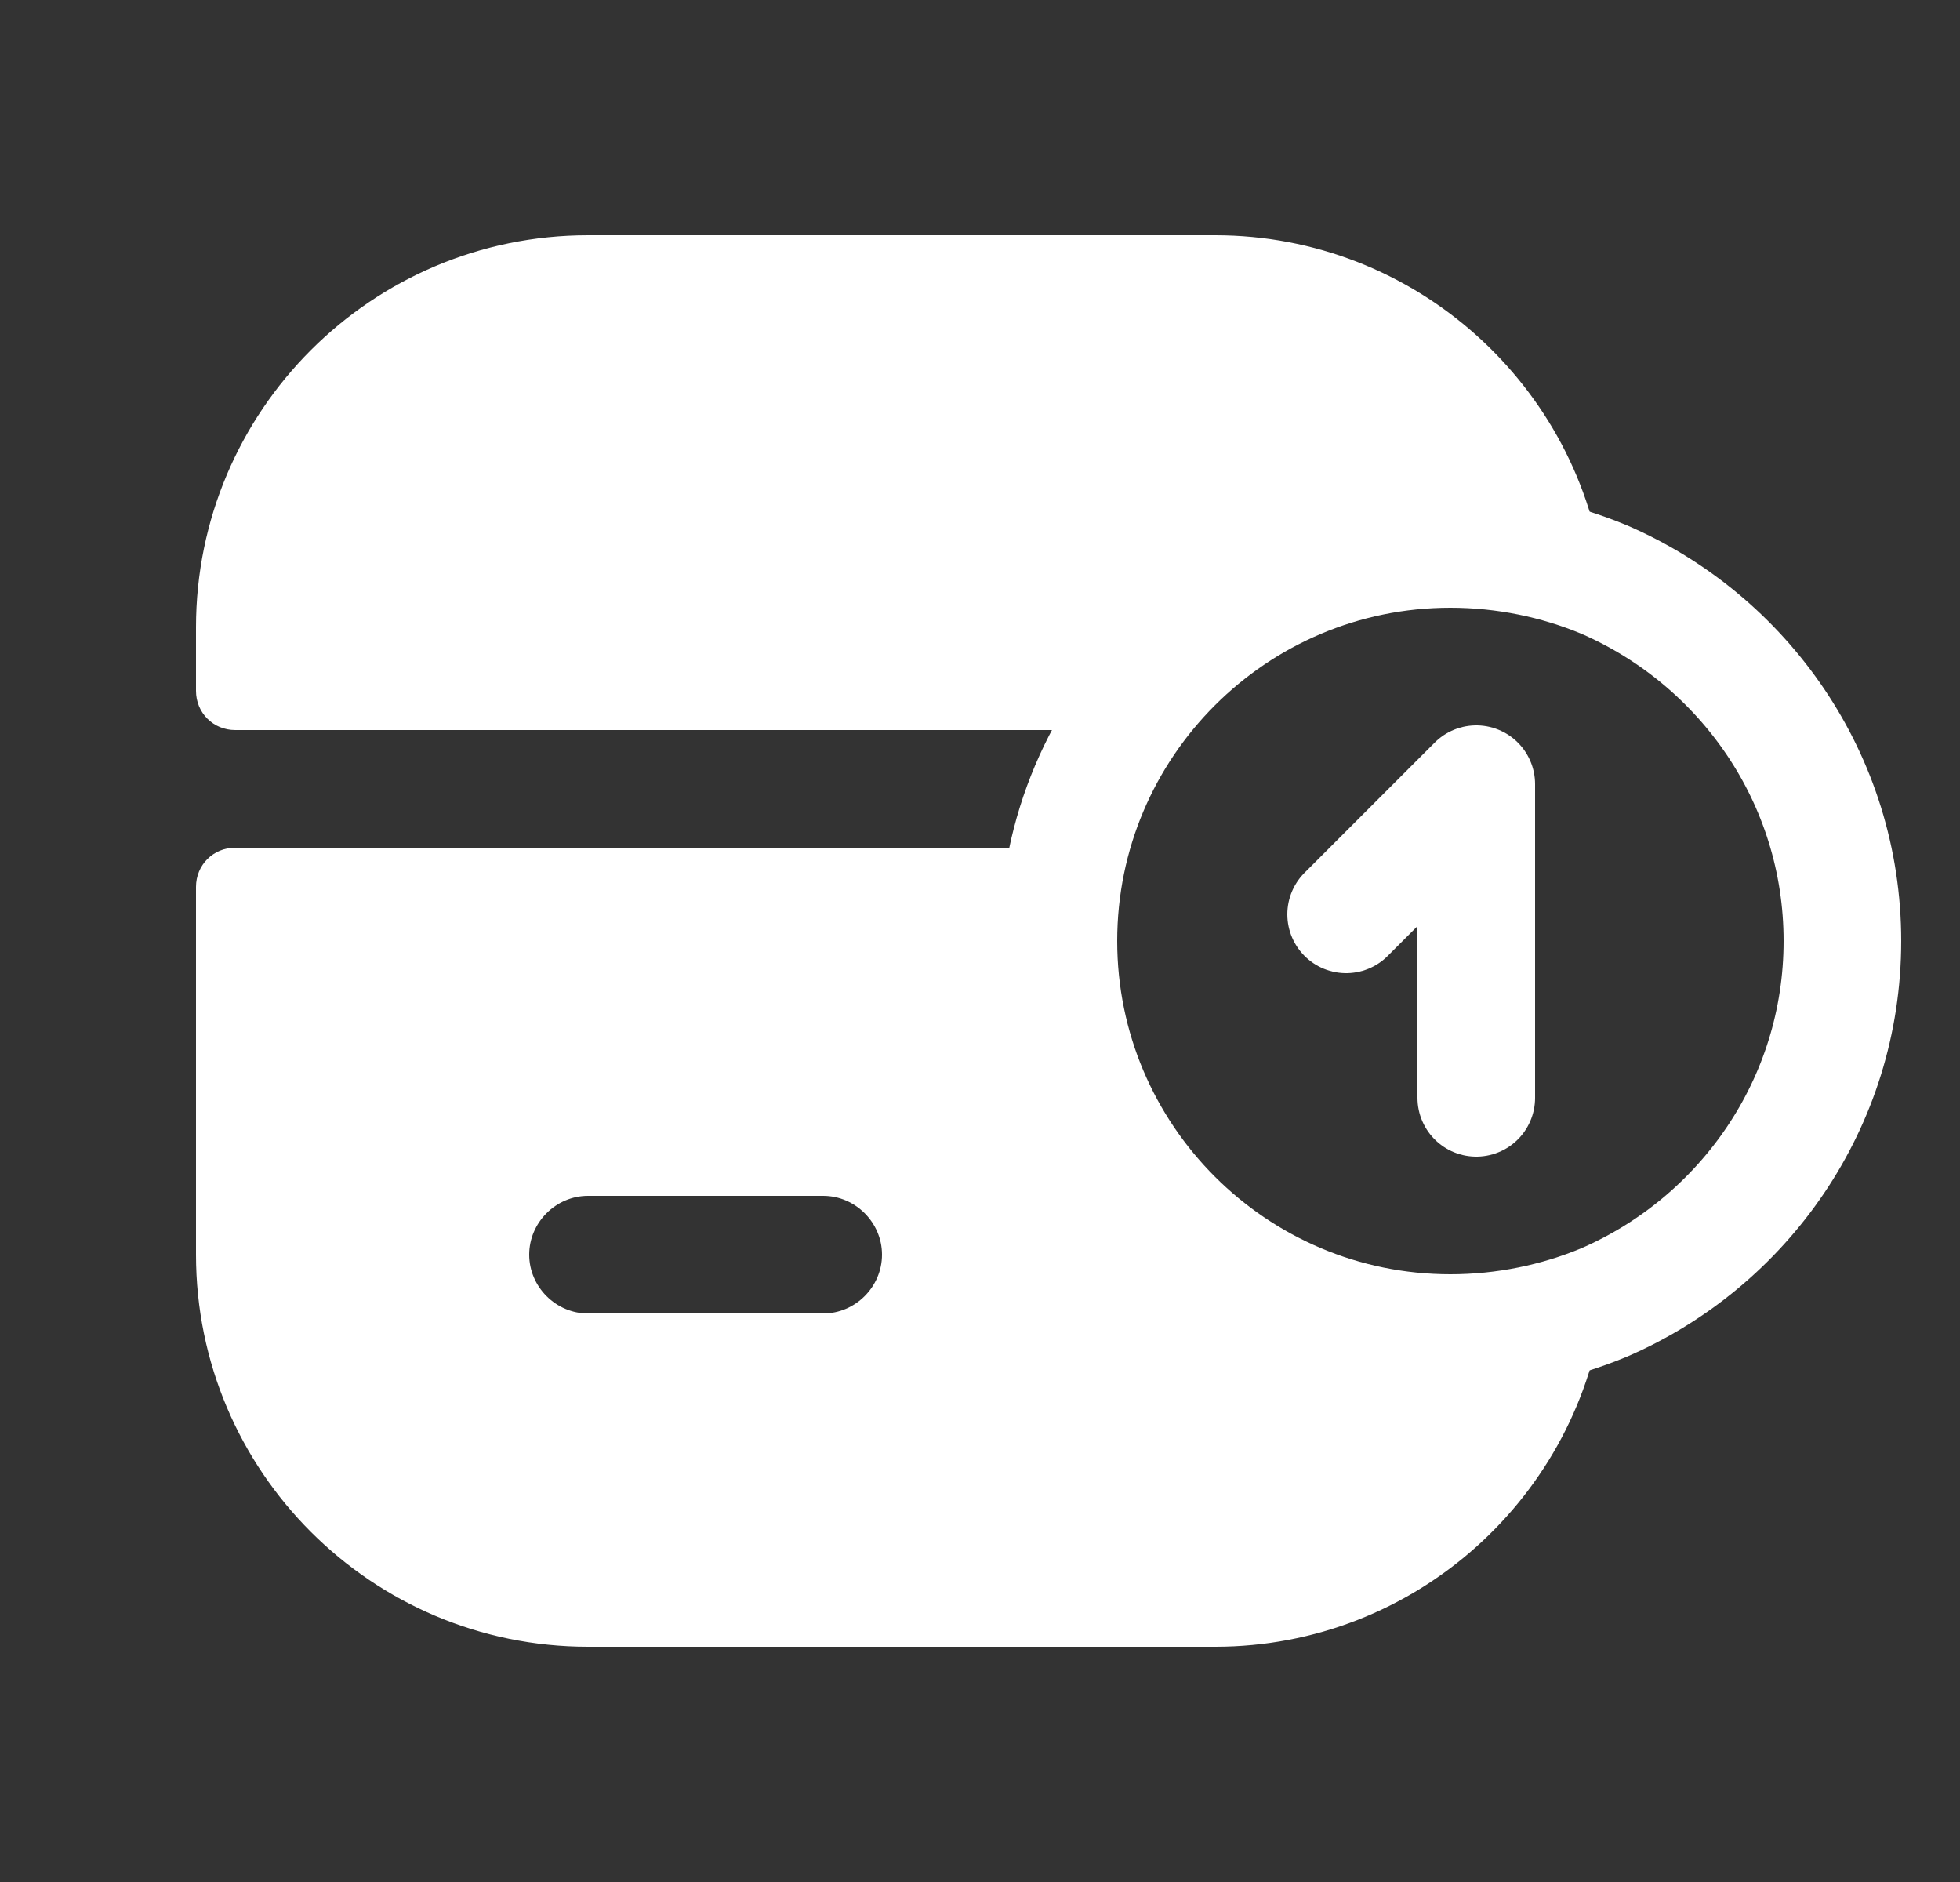 <svg width="25" height="24" viewBox="0 0 25 24" fill="none" xmlns="http://www.w3.org/2000/svg">
<rect x="0" y="0" width="25" height="24" fill="#333333" stroke="none"/>
<g clip-path="url(#clip0_19_7515)">
<path d="M15.25 15.81C14.29 15.01 13.68 13.84 13.54 12.6C13.46 11.98 13.5 11.38 13.65 10.8C13.6 10.8 13.55 10.81 13.5 10.81H3C2.72 10.81 2.5 11.03 2.5 11.31V16C2.5 18.76 4.74 21 7.5 21H15.5C18.05 21 20.16 19.08 20.46 16.61C18.9 17.26 16.87 17.17 15.25 15.81ZM10.5 16.75H7.5C7.09 16.75 6.75 16.41 6.75 16C6.75 15.59 7.09 15.25 7.5 15.25H10.5C10.91 15.25 11.25 15.59 11.25 16C11.25 16.41 10.91 16.75 10.5 16.75Z" fill="white"/>
<path d="M13.5 9.31H3C2.72 9.31 2.5 9.09 2.5 8.81V8C2.5 5.24 4.74 3 7.5 3H15.5C18.05 3 20.16 4.92 20.46 7.39C19.86 7.14 19.19 7 18.5 7C16.6 7 14.95 8.06 14.1 9.62C13.97 9.43 13.75 9.31 13.5 9.31Z" fill="white"/>
<path d="M23.5 12C23.5 14.07 22.24 15.84 20.46 16.61C19.86 16.86 19.19 17 18.5 17C15.74 17 13.5 14.76 13.5 12C13.5 9.24 15.74 7 18.5 7C19.19 7 19.86 7.14 20.46 7.39C22.24 8.16 23.5 9.93 23.5 12Z" stroke="white" stroke-width="1.5" stroke-linecap="round" stroke-linejoin="round"/>
<path d="M18.83 14V10L17.17 11.66" stroke="white" stroke-width="1.5" stroke-linecap="round" stroke-linejoin="round"/>
</g>
<defs>
<clipPath id="clip0_19_7515">
<rect width="24" height="24" fill="white" transform="translate(0.5)"/>
</clipPath>
</defs>
</svg>
